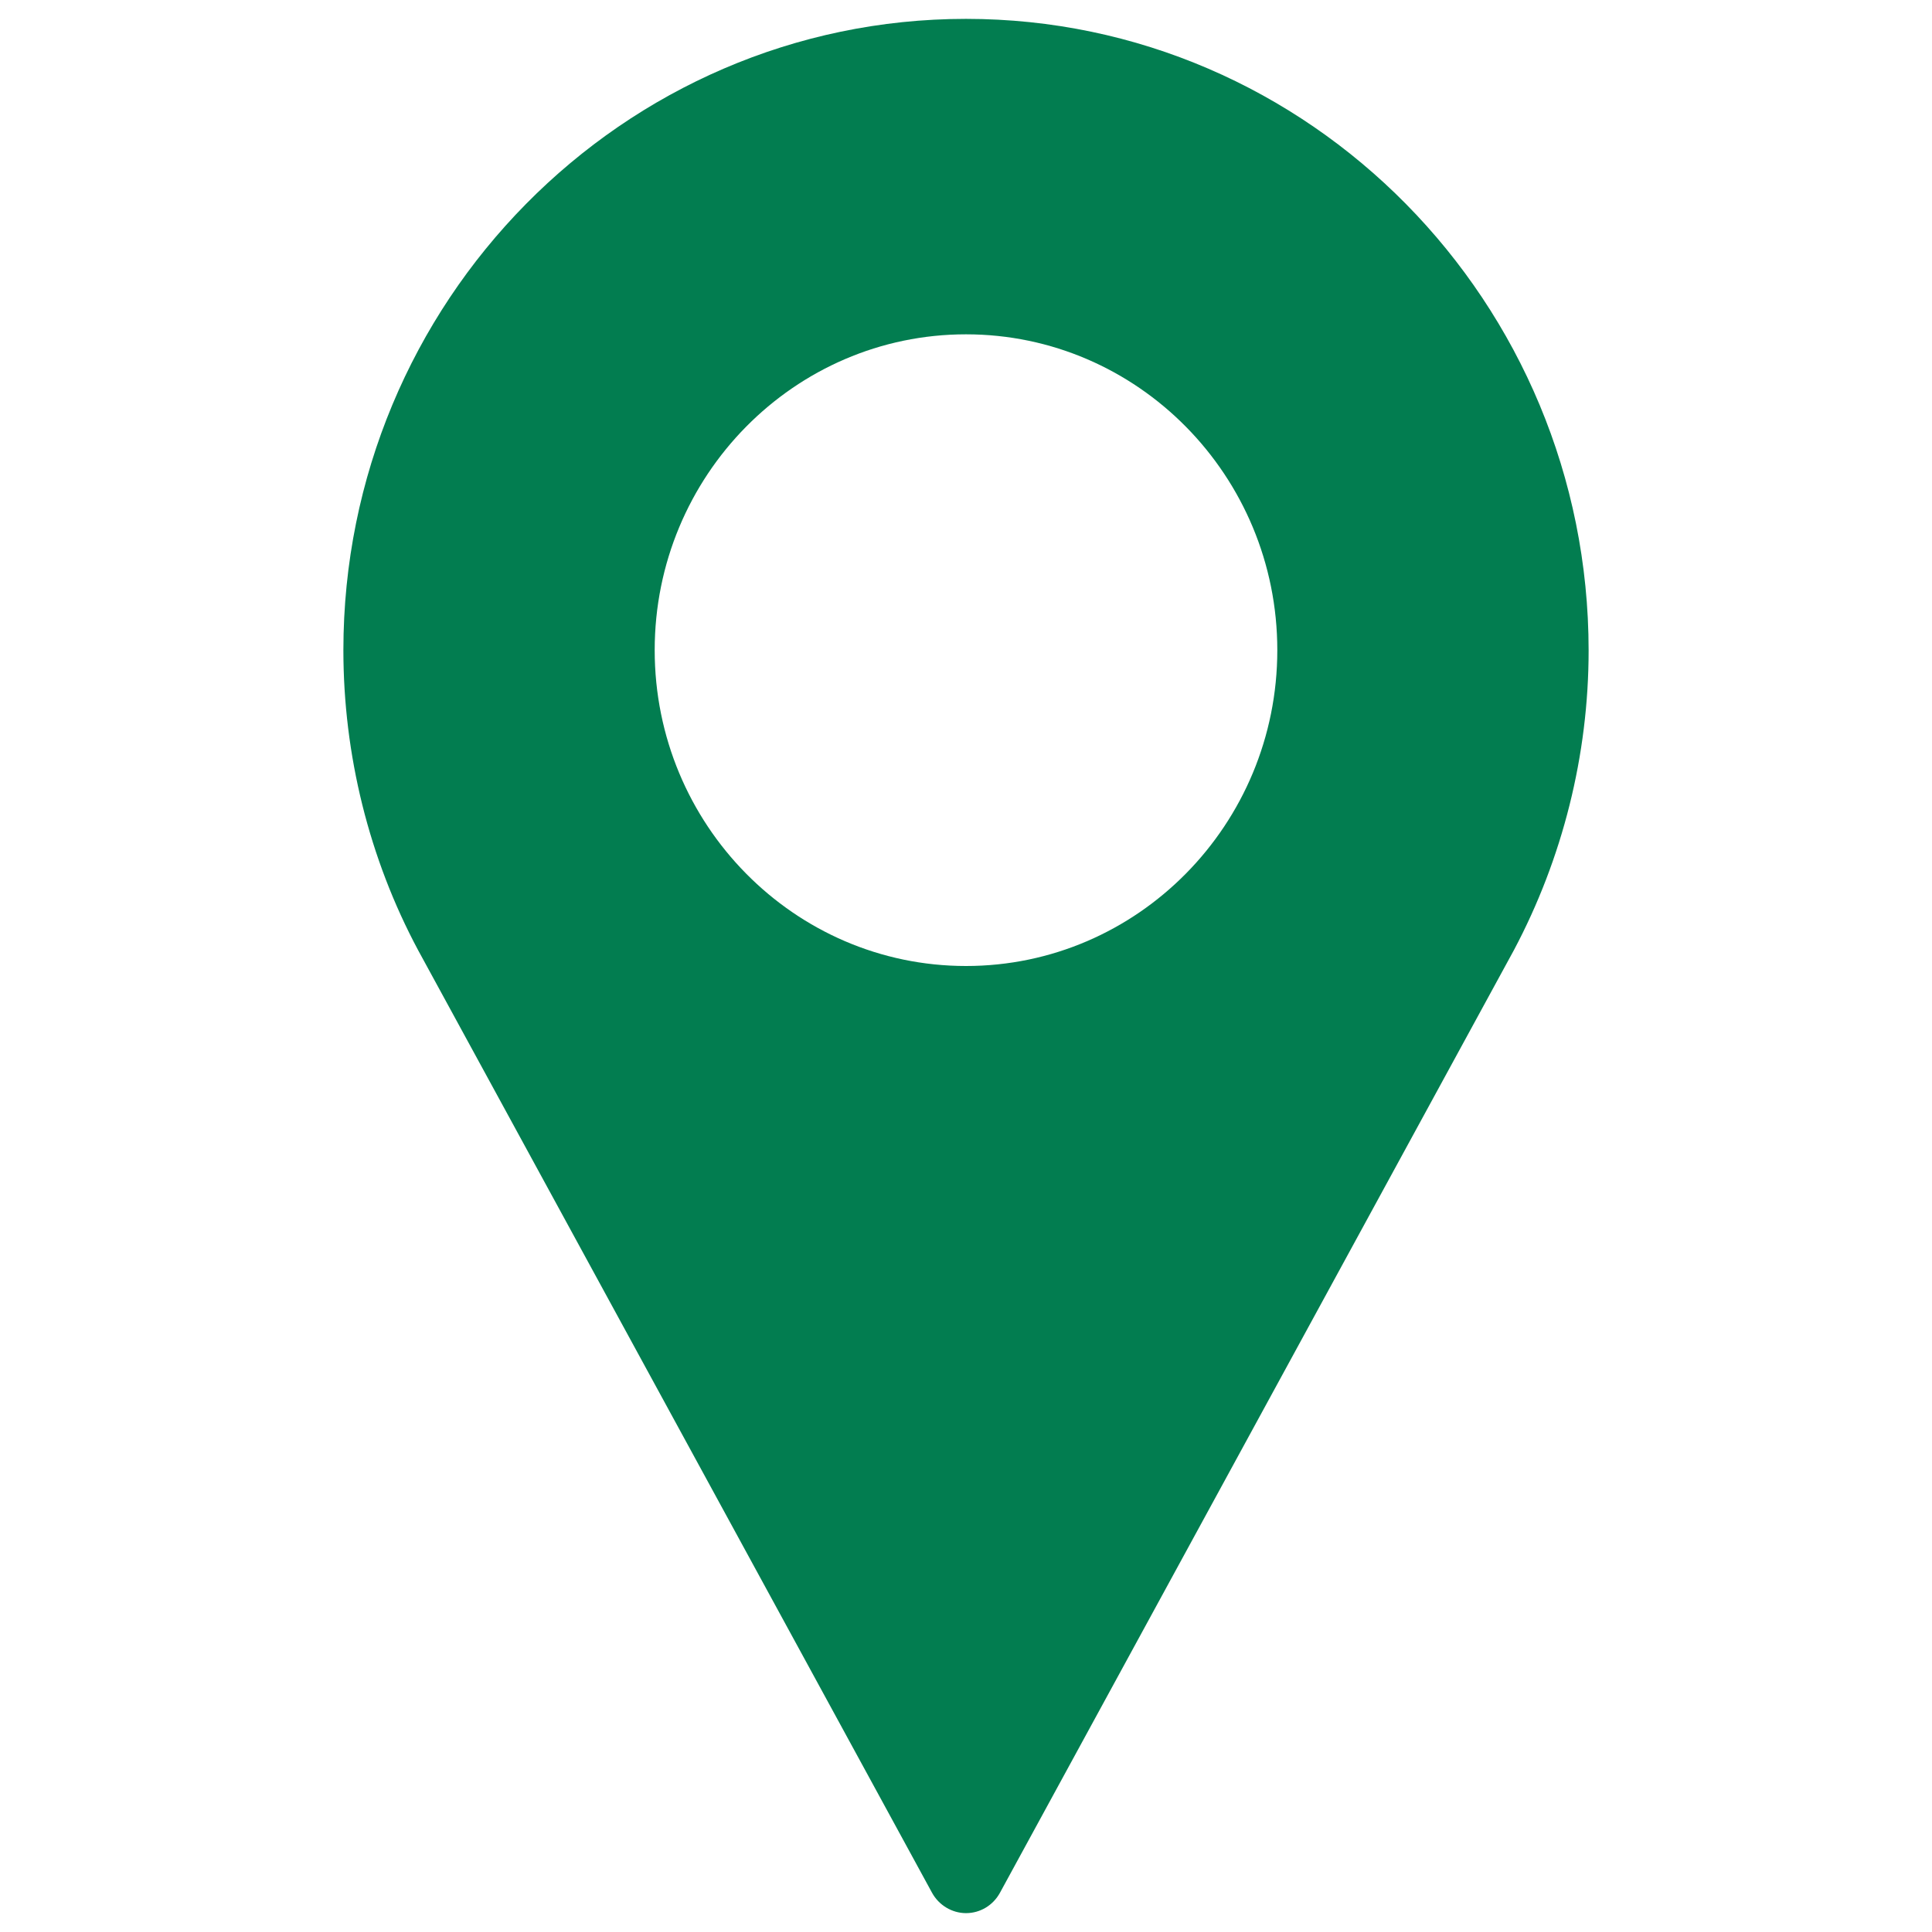 <?xml version="1.0" encoding="utf-8"?>
<!-- Generator: Adobe Illustrator 23.0.6, SVG Export Plug-In . SVG Version: 6.00 Build 0)  -->
<svg version="1.1" id="Layer_1" xmlns="http://www.w3.org/2000/svg" xmlns:xlink="http://www.w3.org/1999/xlink" x="0px" y="0px"
	 viewBox="0 0 512 512" style="enable-background:new 0 0 512 512;" xml:space="preserve">
<style type="text/css">
	.st0{fill:#027D50;}
</style>
<g>
	<g>
		<path class="st0" d="M256,5C165,5,91,80.1,91,172.3c0,27.7,6.8,55.2,19.8,79.5L247,501.6c1.8,3.3,5.3,5.4,9,5.4
			c3.8,0,7.2-2.1,9-5.4l136.2-249.8c12.9-24.3,19.8-51.7,19.8-79.4C421,80.1,347,5,256,5z M256,256c-45.5,0-82.5-37.5-82.5-83.7
			s37-83.7,82.5-83.7s82.5,37.5,82.5,83.7S301.5,256,256,256z"/>
	</g>
</g>
</svg>
